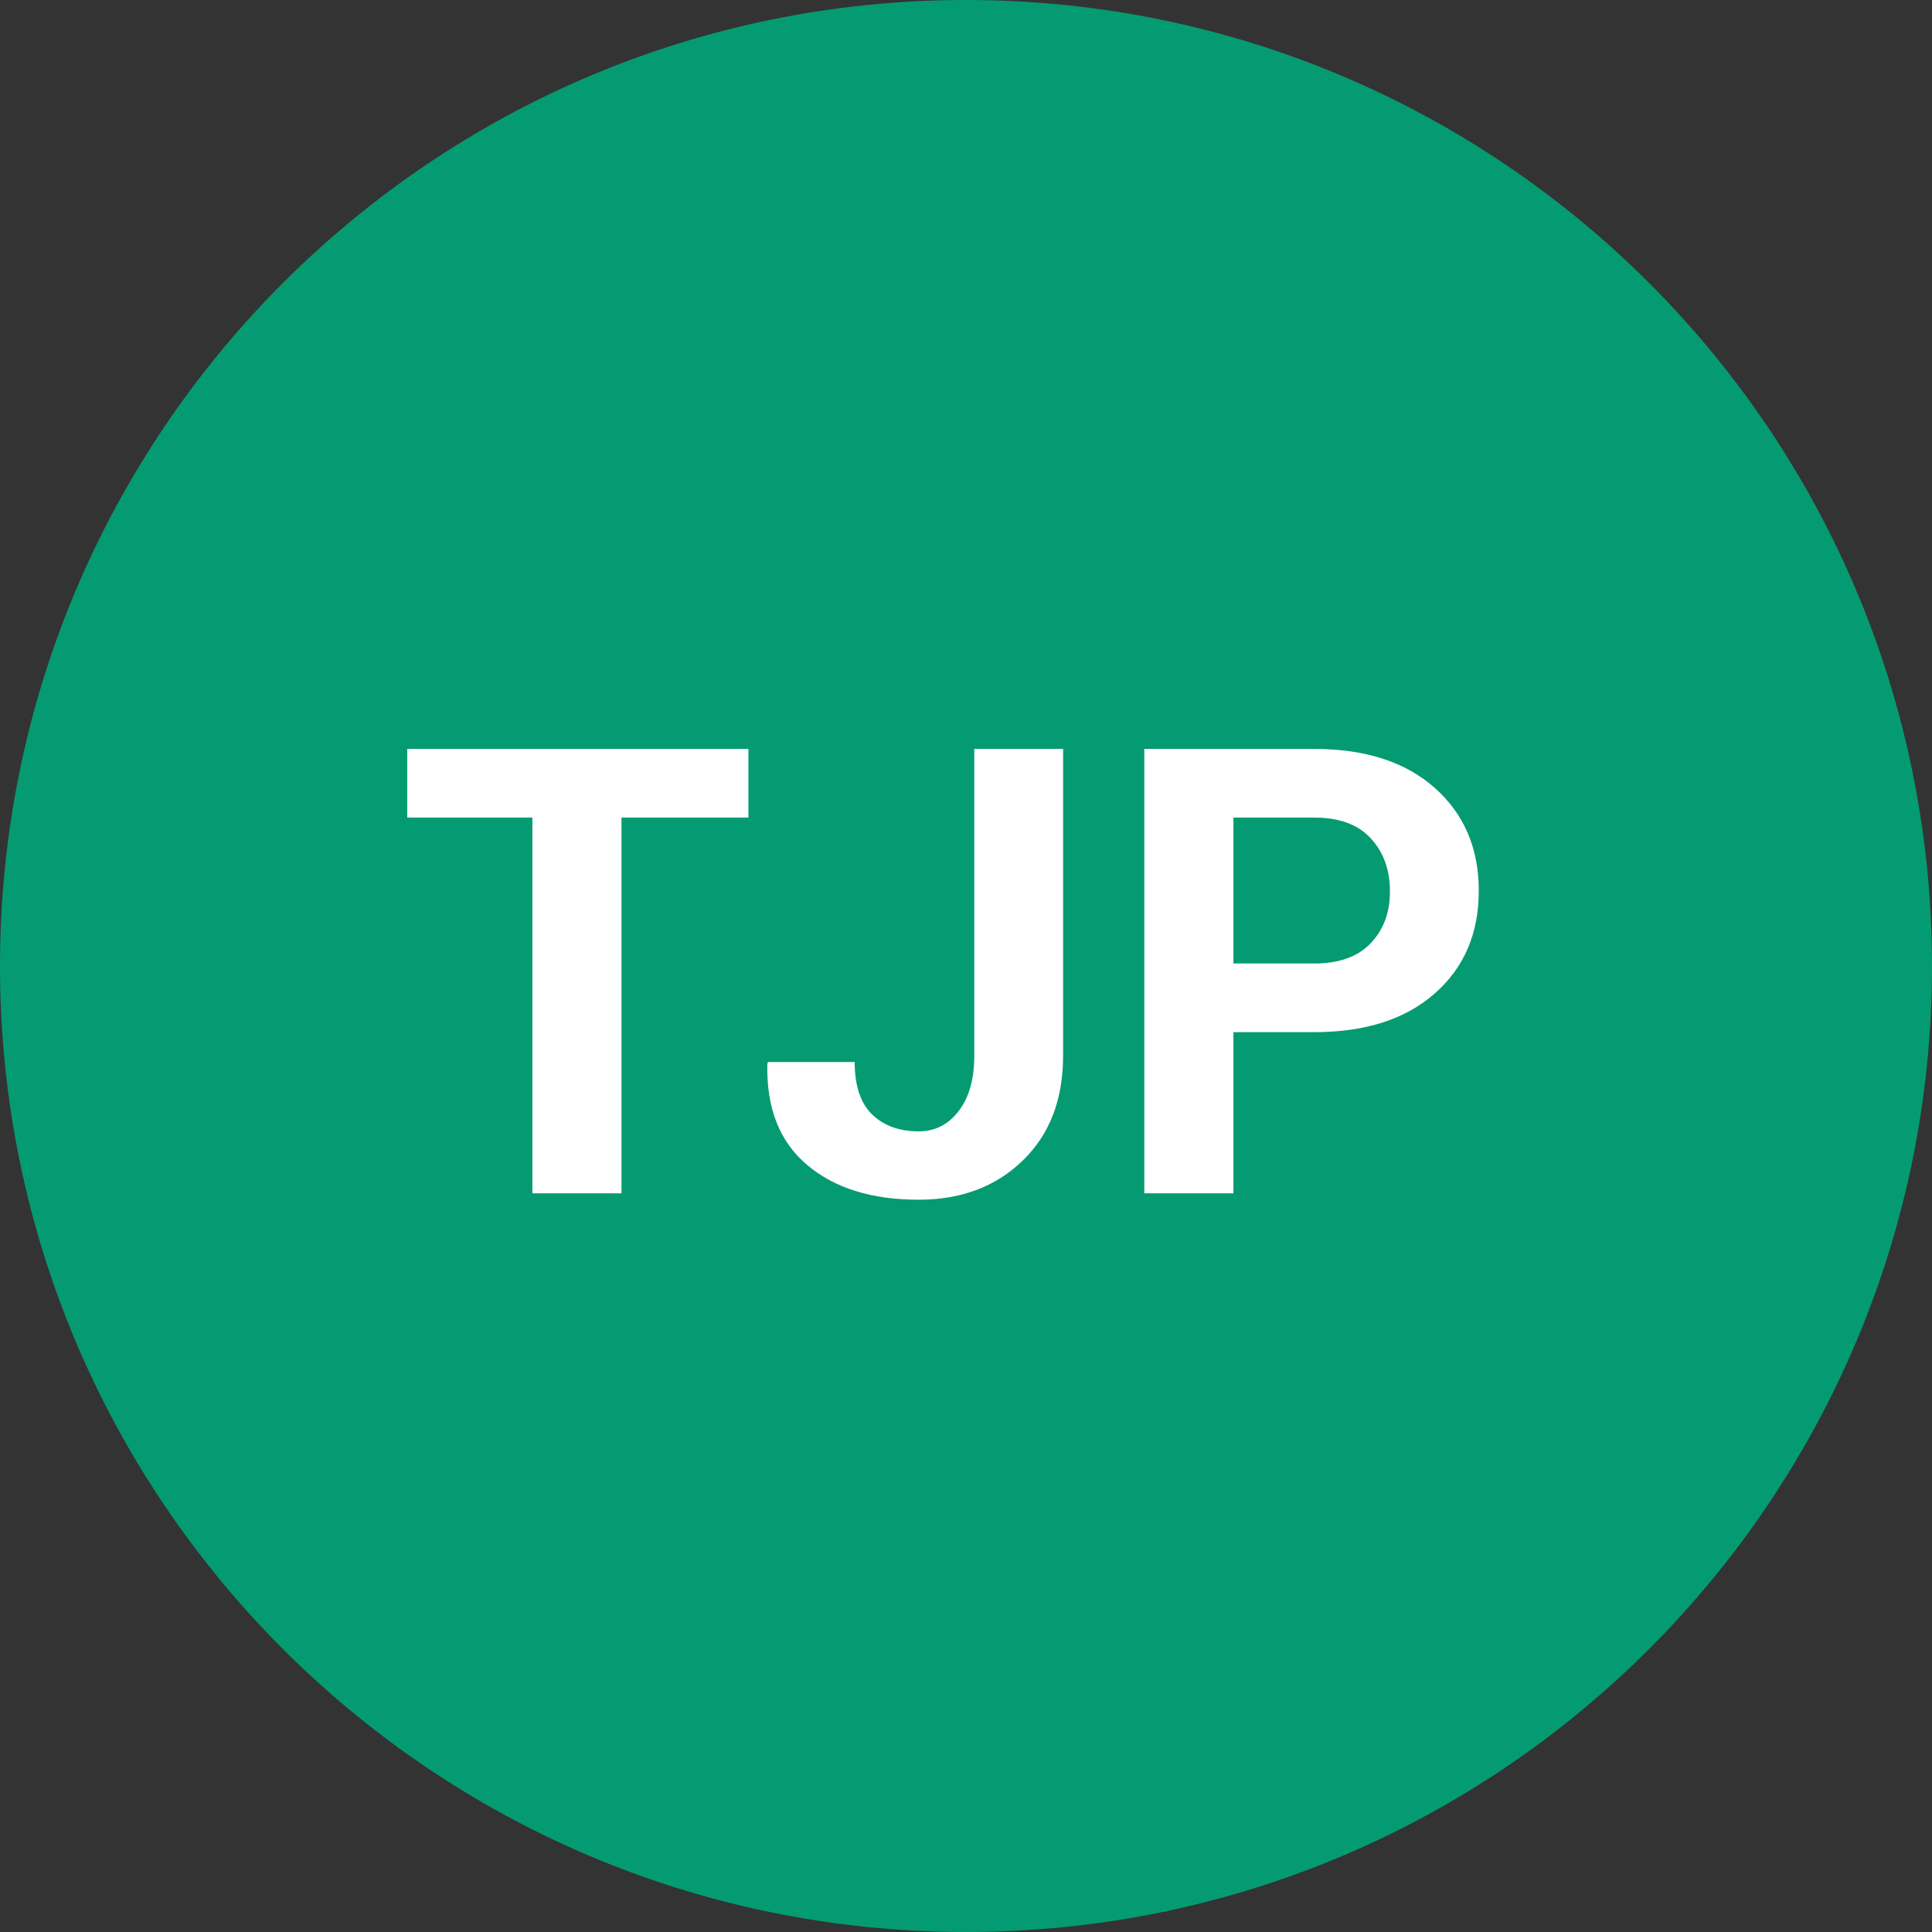 <?xml version="1.0" encoding="UTF-8"?>
<svg width="34px" height="34px" viewBox="0 0 34 34" version="1.1" xmlns="http://www.w3.org/2000/svg" xmlns:xlink="http://www.w3.org/1999/xlink">
    <rect x="0" y="0" width="34" height="34" fill="#333333" stroke="none"/>
    <!-- Generator: Sketch 54.1 (76490) - https://sketchapp.com -->
    <title>TJP_icon</title>
    <desc>Created with Sketch.</desc>
    <g id="Page-1" stroke="none" stroke-width="1" fill="none" fill-rule="evenodd">
        <g id="Telefon" transform="translate(-12, -3678)">
            <g id="Group-Copy-2" transform="translate(12, 3665)">
                <g id="TJP_icon" transform="translate(0, 13)">
                    <g id="Acc-ord-Copy">
                        <rect id="Bound" x="0" y="0" width="34" height="34"></rect>
                        <g id="Group-2" fill="#059B72">
                            <path d="M17,34 C7.611,34 0,26.389 0,17 C0,7.611 7.611,0 17,0 C26.389,0 34,7.611 34,17 C34,26.389 26.389,34 17,34 Z" id="Fill-12"></path>
                        </g>
                    </g>
                    <path d="M13.171,14.388 L10.937,14.388 L10.937,21 L9.369,21 L9.369,14.388 L7.167,14.388 L7.167,13.18 L13.171,13.18 L13.171,14.388 Z M17.146,13.18 L18.709,13.18 L18.709,18.578 C18.709,19.351 18.472,19.967 17.997,20.425 C17.523,20.884 16.913,21.113 16.168,21.113 C15.341,21.113 14.686,20.909 14.203,20.5 C13.719,20.092 13.486,19.5 13.504,18.723 L13.515,18.69 L15.041,18.69 C15.041,19.106 15.143,19.413 15.347,19.612 C15.551,19.81 15.825,19.91 16.168,19.91 C16.455,19.91 16.689,19.791 16.872,19.552 C17.055,19.314 17.146,18.989 17.146,18.578 L17.146,13.18 Z M21.706,18.164 L21.706,21 L20.138,21 L20.138,13.18 L23.129,13.18 C24.028,13.18 24.735,13.409 25.251,13.867 C25.767,14.326 26.024,14.929 26.024,15.677 C26.024,16.426 25.767,17.027 25.251,17.482 C24.735,17.937 24.028,18.164 23.129,18.164 L21.706,18.164 Z M21.706,16.956 L23.129,16.956 C23.566,16.956 23.897,16.837 24.123,16.598 C24.349,16.36 24.461,16.057 24.461,15.688 C24.461,15.312 24.35,15.001 24.126,14.756 C23.902,14.511 23.57,14.388 23.129,14.388 L21.706,14.388 L21.706,16.956 Z" id="TJP" fill="#FFFFFF" fill-rule="nonzero"></path>
                </g>
            </g>
        </g>
    </g>
</svg>